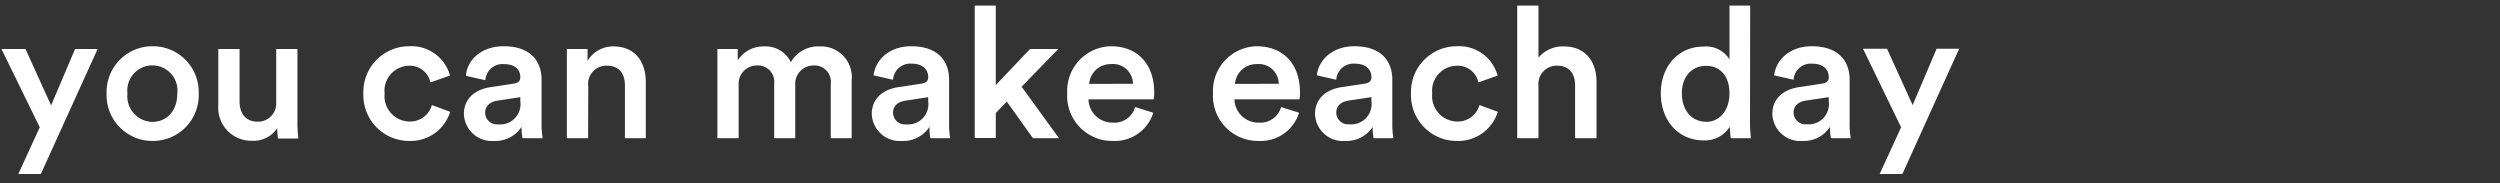 <svg xmlns="http://www.w3.org/2000/svg" width="273" height="20" viewBox="0 0 273 20"><rect x="0" y="0" width="273" height="20" fill="#333333" stroke="none"/><defs><style>.cls-1{fill:#fff;}.cls-2{fill:none;}</style></defs><g id="レイヤー_2" data-name="レイヤー 2"><g id="デザイン"><path class="cls-1" d="M2,19l2.34-5.1L.16,5.35H2.78l2.8,6.16L8.2,5.35h2.46L4.46,19Z"/><path class="cls-1" d="M21.7,10.21a5,5,0,0,1-5.06,5.18,5,5,0,0,1-5-5.18,5,5,0,0,1,5-5.16A5,5,0,0,1,21.7,10.21Zm-2.34,0a2.74,2.74,0,1,0-5.44,0,2.79,2.79,0,0,0,2.72,3.1C18.08,13.31,19.36,12.25,19.36,10.21Z"/><path class="cls-1" d="M27.52,15.37a3.6,3.6,0,0,1-3.68-3.88V5.35h2.32v5.72c0,1.2.56,2.22,2,2.22a2,2,0,0,0,2-2.18V5.35h2.32v8a15.85,15.85,0,0,0,.1,1.78H30.36A7.25,7.25,0,0,1,30.28,14,3.12,3.12,0,0,1,27.52,15.37Z"/><path class="cls-1" d="M42,10.21a2.77,2.77,0,0,0,2.72,3.06,2.46,2.46,0,0,0,2.44-1.8l2,.74a4.52,4.52,0,0,1-4.48,3.18,5,5,0,0,1-5-5.18,5,5,0,0,1,5-5.16,4.36,4.36,0,0,1,4.46,3.2L47,9a2.29,2.29,0,0,0-2.36-1.82A2.73,2.73,0,0,0,42,10.21Z"/><path class="cls-1" d="M53.6,9.51l2.5-.38c.56-.08.72-.36.72-.7C56.82,7.61,56.26,7,55,7a1.88,1.88,0,0,0-2,1.76l-2.12-.48C51,6.55,52.56,5.05,55,5.05c3,0,4.14,1.7,4.14,3.64v4.84a8.83,8.83,0,0,0,.12,1.56H57.06a5.42,5.42,0,0,1-.1-1.24,3.4,3.4,0,0,1-3,1.54,3.05,3.05,0,0,1-3.3-2.94C50.66,10.71,51.94,9.75,53.6,9.51Zm3.22,1.54v-.44L54.28,11c-.72.12-1.3.52-1.3,1.32a1.29,1.29,0,0,0,1.42,1.26A2.22,2.22,0,0,0,56.82,11.05Z"/><path class="cls-1" d="M64.22,15.09H61.9V5.35h2.26v1.3A3.23,3.23,0,0,1,67,5.07c2.38,0,3.52,1.72,3.52,3.86v6.16H68.24V9.33c0-1.2-.54-2.16-2-2.16a2,2,0,0,0-2,2.3Z"/><path class="cls-1" d="M78.34,15.09V5.35h2.22V6.59a3.32,3.32,0,0,1,2.88-1.52,3.05,3.05,0,0,1,2.92,1.72,3.42,3.42,0,0,1,3.16-1.72A3.35,3.35,0,0,1,93,8.77v6.32H90.72V9.15a1.78,1.78,0,0,0-1.88-2,2,2,0,0,0-2,2.16v5.78H84.54V9.15a1.78,1.78,0,0,0-1.88-2,2,2,0,0,0-2,2.16v5.78Z"/><path class="cls-1" d="M98.14,9.51l2.5-.38c.56-.08.72-.36.72-.7,0-.82-.56-1.48-1.84-1.48a1.88,1.88,0,0,0-2,1.76L95.4,8.23c.18-1.68,1.7-3.18,4.1-3.18,3,0,4.14,1.7,4.14,3.64v4.84a8.83,8.83,0,0,0,.12,1.56H101.6a5.42,5.42,0,0,1-.1-1.24,3.4,3.4,0,0,1-3,1.54,3.05,3.05,0,0,1-3.3-2.94C95.2,10.71,96.48,9.75,98.14,9.51Zm3.22,1.54v-.44L98.82,11c-.72.12-1.3.52-1.3,1.32a1.29,1.29,0,0,0,1.42,1.26A2.22,2.22,0,0,0,101.36,11.05Z"/><path class="cls-1" d="M111.56,9.47l4.08,5.62H112.8l-2.86-4-1.2,1.26v2.72h-2.3V.61h2.3V9.29l3.74-3.94h3.08Z"/><path class="cls-1" d="M125.94,12.31a4.39,4.39,0,0,1-4.4,3.08,4.92,4.92,0,0,1-5-5.22,4.88,4.88,0,0,1,4.74-5.12c3,0,4.76,2,4.76,5.06a3.44,3.44,0,0,1-.06.74h-7.12a2.61,2.61,0,0,0,2.66,2.54,2.35,2.35,0,0,0,2.44-1.7Zm-2.22-3.16A2.18,2.18,0,0,0,121.32,7a2.34,2.34,0,0,0-2.38,2.16Z"/><path class="cls-1" d="M141.86,12.31a4.39,4.39,0,0,1-4.4,3.08,4.92,4.92,0,0,1-5-5.22,4.88,4.88,0,0,1,4.74-5.12c3,0,4.76,2,4.76,5.06a3.44,3.44,0,0,1-.06.74H134.8a2.61,2.61,0,0,0,2.66,2.54,2.35,2.35,0,0,0,2.44-1.7Zm-2.22-3.16A2.18,2.18,0,0,0,137.24,7a2.34,2.34,0,0,0-2.38,2.16Z"/><path class="cls-1" d="M146.54,9.51l2.5-.38c.56-.08.72-.36.72-.7,0-.82-.56-1.48-1.84-1.48a1.88,1.88,0,0,0-2,1.76l-2.12-.48c.18-1.68,1.7-3.18,4.1-3.18,3,0,4.14,1.7,4.14,3.64v4.84a8.83,8.83,0,0,0,.12,1.56H150a5.42,5.42,0,0,1-.1-1.24,3.4,3.4,0,0,1-3,1.54,3.05,3.05,0,0,1-3.3-2.94C143.6,10.71,144.88,9.75,146.54,9.51Zm3.22,1.54v-.44l-2.54.38c-.72.12-1.3.52-1.3,1.32a1.29,1.29,0,0,0,1.42,1.26A2.22,2.22,0,0,0,149.76,11.05Z"/><path class="cls-1" d="M156.4,10.21a2.77,2.77,0,0,0,2.72,3.06,2.46,2.46,0,0,0,2.44-1.8l2,.74a4.52,4.52,0,0,1-4.48,3.18,5,5,0,0,1-5-5.18,5,5,0,0,1,5-5.16,4.36,4.36,0,0,1,4.46,3.2L161.44,9a2.29,2.29,0,0,0-2.36-1.82A2.73,2.73,0,0,0,156.4,10.21Z"/><path class="cls-1" d="M168,15.09h-2.32V.61H168V6.29a3.47,3.47,0,0,1,2.78-1.22c2.4,0,3.56,1.72,3.56,3.86v6.16H172V9.33c0-1.2-.54-2.16-2-2.16a2,2,0,0,0-2,2.2Z"/><path class="cls-1" d="M191.1,13.31a16,16,0,0,0,.1,1.78H189a9.74,9.74,0,0,1-.1-1.26,3.2,3.2,0,0,1-2.86,1.5c-2.8,0-4.68-2.2-4.68-5.14s1.9-5.1,4.64-5.1a3,3,0,0,1,2.86,1.4V.61h2.26Zm-4.82,0c1.52,0,2.58-1.26,2.58-3.12s-1-3-2.56-3-2.64,1.18-2.64,3S184.7,13.29,186.28,13.29Z"/><path class="cls-1" d="M196.48,9.51l2.5-.38c.56-.08.72-.36.72-.7,0-.82-.56-1.48-1.84-1.48a1.88,1.88,0,0,0-2,1.76l-2.12-.48c.18-1.68,1.7-3.18,4.1-3.18,3,0,4.14,1.7,4.14,3.64v4.84a8.83,8.83,0,0,0,.12,1.56h-2.16a5.42,5.42,0,0,1-.1-1.24,3.4,3.4,0,0,1-3,1.54,3.05,3.05,0,0,1-3.3-2.94C193.54,10.71,194.82,9.75,196.48,9.51Zm3.22,1.54v-.44l-2.54.38c-.72.12-1.3.52-1.3,1.32a1.29,1.29,0,0,0,1.42,1.26A2.22,2.22,0,0,0,199.7,11.05Z"/><path class="cls-1" d="M205.26,19l2.34-5.1-4.16-8.58h2.62l2.8,6.16,2.62-6.16h2.46L207.74,19Z"/><rect class="cls-2" width="273" height="20"/></g></g></svg>